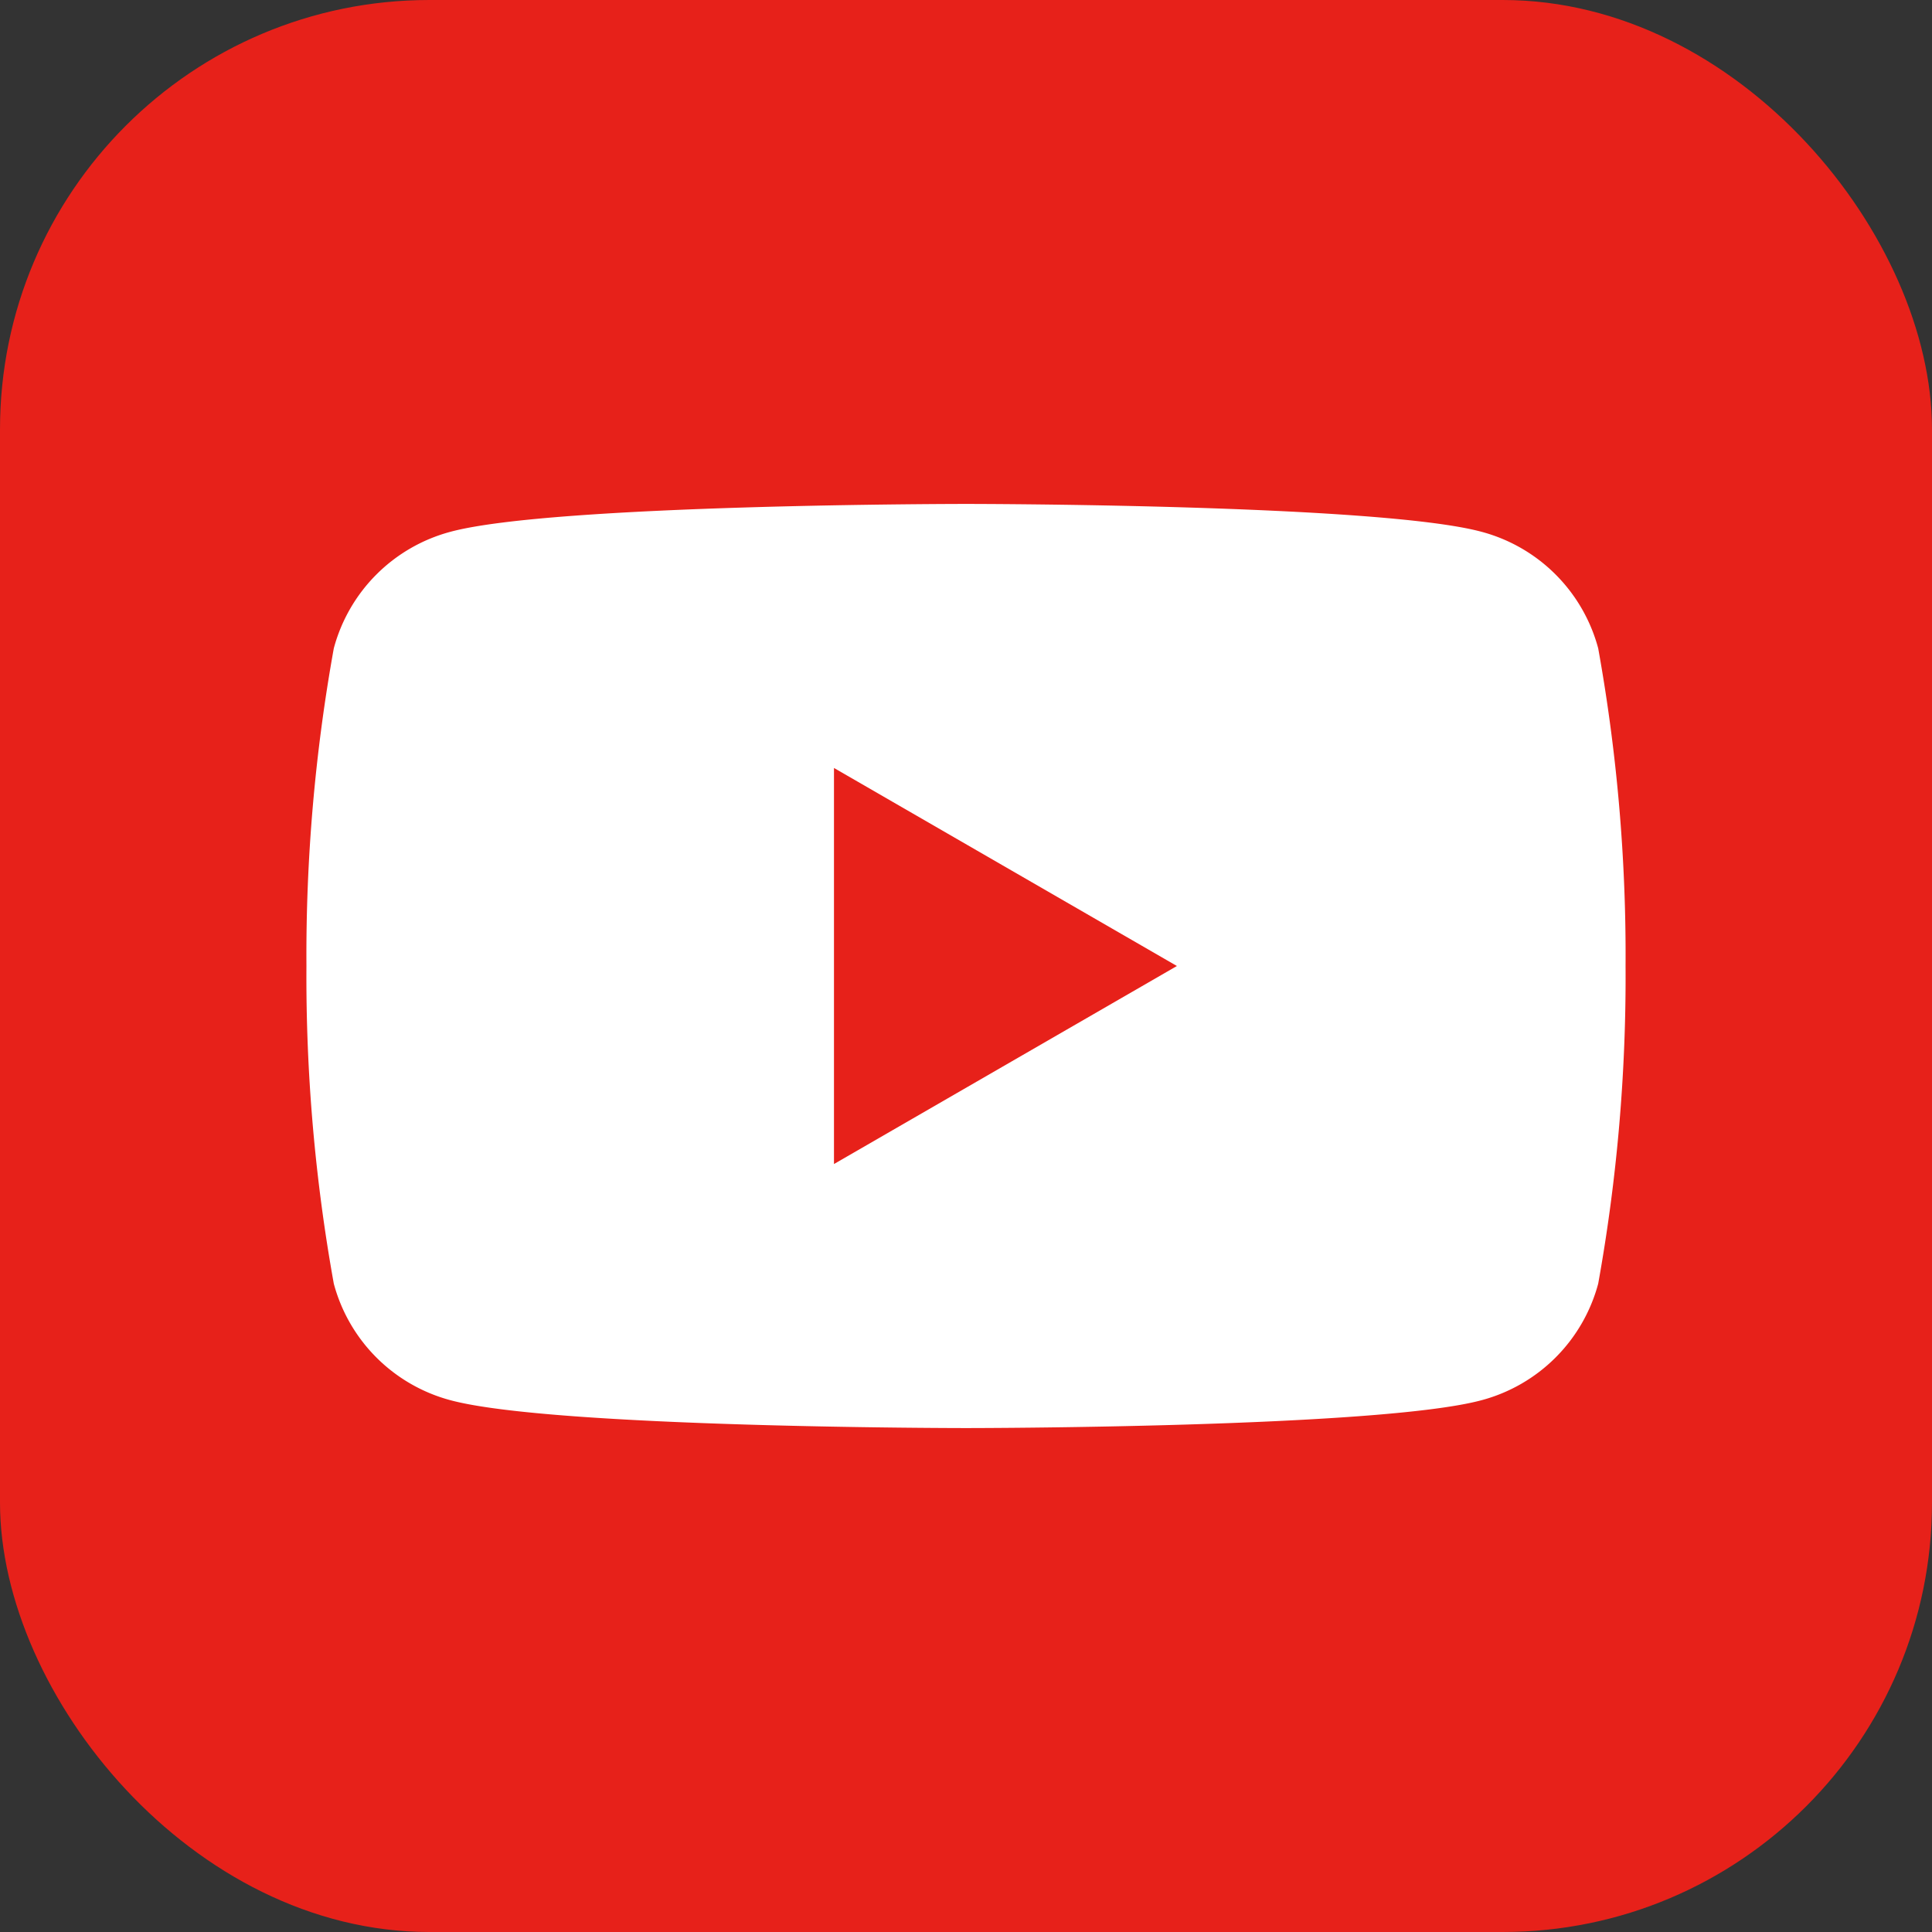 <svg xmlns="http://www.w3.org/2000/svg" width="12.7mm" height="12.7mm" viewBox="0 0 36 36"><rect x="0" y="0" width="36" height="36" fill="#333333" stroke="none"/><g id="レイヤー_2" data-name="レイヤー 2"><g id="レイヤー_1-2" data-name="レイヤー 1"><rect width="36" height="36" rx="8" style="fill:#e7211a"/><path d="M29.78,12.08a3.07,3.07,0,0,0-2.17-2.17C25.69,9.39,18,9.39,18,9.39s-7.69,0-9.61.52a3.07,3.07,0,0,0-2.17,2.17A32.26,32.26,0,0,0,5.71,18a32.26,32.26,0,0,0,.51,5.92,3.07,3.07,0,0,0,2.17,2.17c1.92.52,9.61.52,9.61.52s7.69,0,9.61-.52a3.07,3.07,0,0,0,2.17-2.17A32.26,32.26,0,0,0,30.29,18,32.26,32.26,0,0,0,29.78,12.08Z" style="fill:#fff"/><polygon points="15.54 21.69 21.93 18 15.54 14.31 15.54 21.69" style="fill:#e7211a"/></g></g></svg>